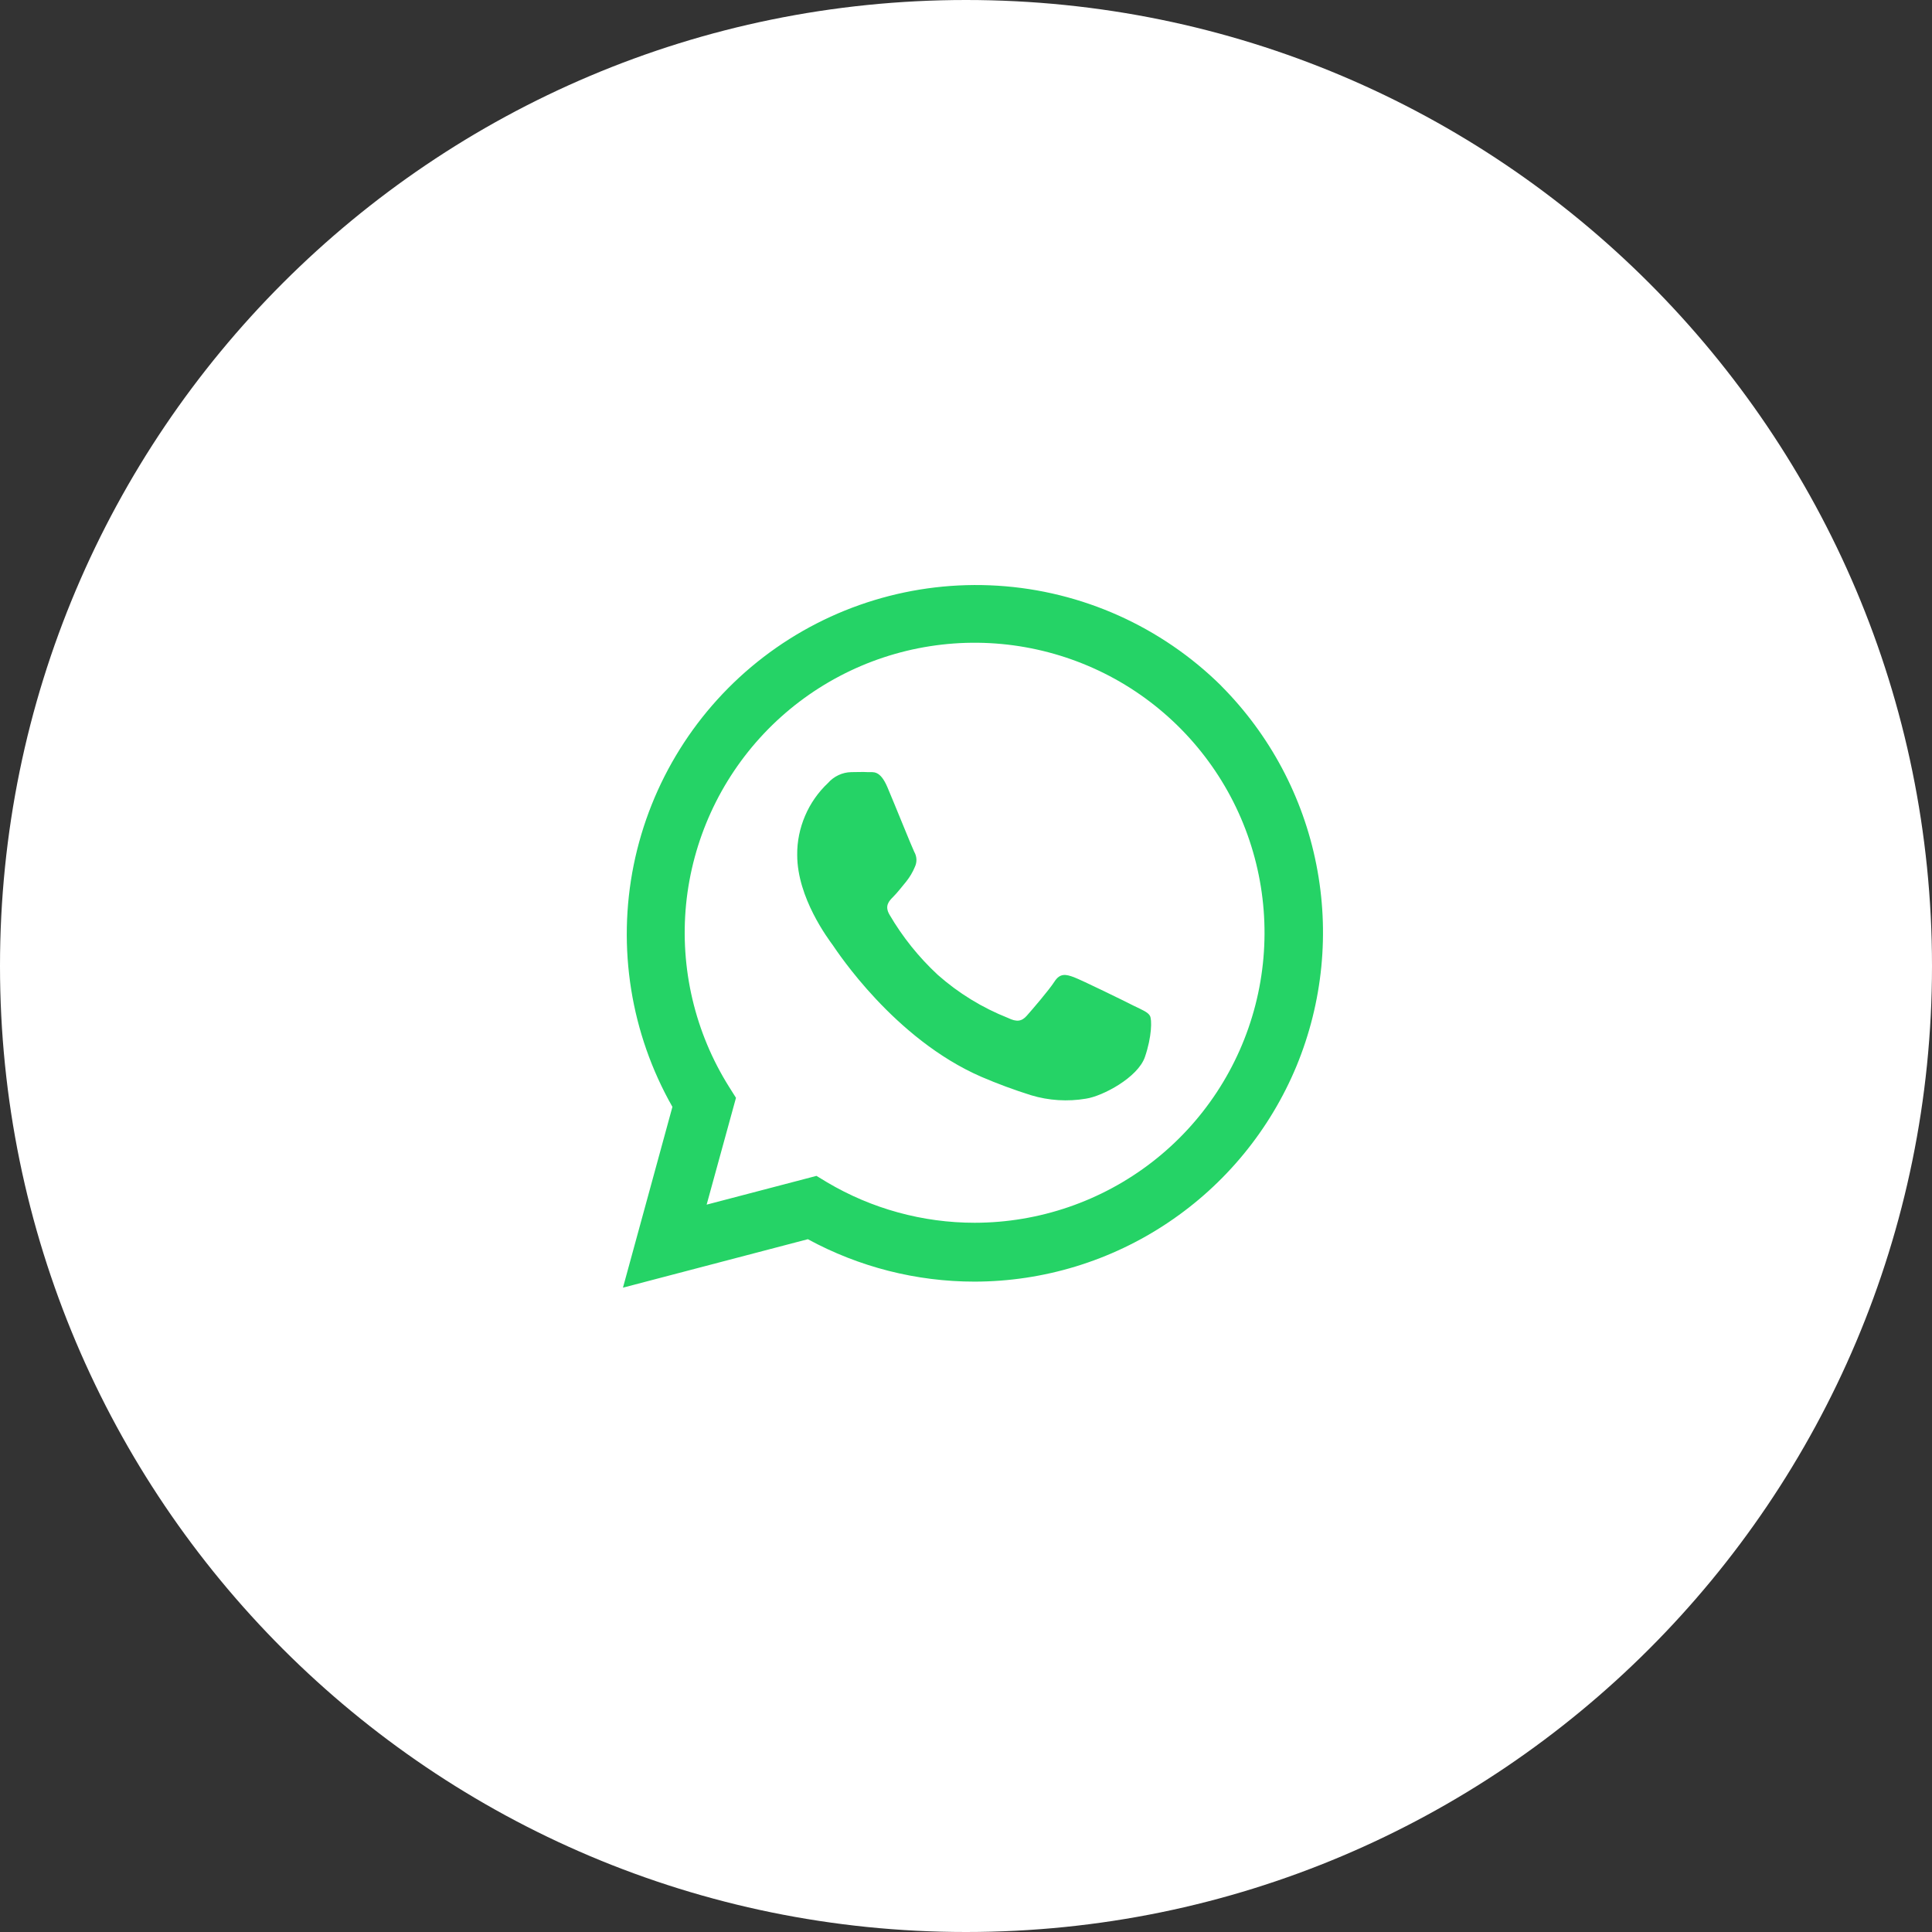 <svg xmlns="http://www.w3.org/2000/svg" xmlns:xlink="http://www.w3.org/1999/xlink" width="120" zoomAndPan="magnify" viewBox="0 0 90 90" height="120" preserveAspectRatio="xMidYMid meet" version="1.0"><rect x="0" y="0" width="90" height="90" fill="#333333" stroke="none"/><defs><clipPath id="2e7e55f2e6"><path d="M 45 0 C 20.148 0 0 20.148 0 45 C 0 69.852 20.148 90 45 90 C 69.852 90 90 69.852 90 45 C 90 20.148 69.852 0 45 0 Z M 45 0 " clip-rule="nonzero"/></clipPath><clipPath id="67f4de987e"><path d="M 29 27.254 L 62 27.254 L 62 60 L 29 60 Z M 29 27.254 " clip-rule="nonzero"/></clipPath></defs><g clip-path="url(#2e7e55f2e6)"><rect x="-9" width="108" fill="#ffffff" y="-9" height="108" fill-opacity="1"/></g><g clip-path="url(#67f4de987e)"><path fill="#25d366" d="M 56.895 31.953 C 54.102 29.191 50.402 27.531 46.484 27.285 C 42.562 27.039 38.684 28.219 35.566 30.609 C 32.449 33 30.301 36.441 29.52 40.293 C 28.742 44.145 29.383 48.148 31.324 51.562 L 29.02 59.984 L 37.633 57.727 C 40.016 59.023 42.684 59.703 45.398 59.703 C 48.609 59.699 51.746 58.742 54.414 56.953 C 57.082 55.168 59.164 52.629 60.395 49.664 C 61.621 46.695 61.945 43.43 61.32 40.277 C 60.699 37.125 59.156 34.23 56.891 31.953 Z M 45.402 56.961 C 42.984 56.961 40.609 56.309 38.531 55.078 L 38.035 54.777 L 32.918 56.117 L 34.285 51.141 L 33.965 50.633 C 32.371 48.098 31.668 45.102 31.961 42.121 C 32.258 39.141 33.535 36.344 35.59 34.168 C 37.648 31.992 40.371 30.562 43.328 30.102 C 46.285 29.641 49.312 30.18 51.934 31.625 C 54.555 33.074 56.621 35.355 57.805 38.105 C 58.988 40.855 59.227 43.922 58.48 46.82 C 57.734 49.723 56.043 52.293 53.68 54.125 C 51.312 55.961 48.402 56.957 45.41 56.961 Z M 52.797 46.844 C 52.395 46.637 50.387 45.656 50.023 45.52 C 49.66 45.387 49.383 45.32 49.121 45.727 C 48.859 46.133 48.07 47.047 47.832 47.316 C 47.594 47.586 47.359 47.617 46.953 47.418 C 45.758 46.945 44.656 46.27 43.691 45.418 C 42.805 44.598 42.043 43.648 41.434 42.605 C 41.199 42.199 41.41 41.977 41.609 41.777 C 41.812 41.574 42.02 41.301 42.215 41.066 C 42.379 40.859 42.516 40.633 42.617 40.387 C 42.672 40.273 42.695 40.152 42.691 40.027 C 42.684 39.902 42.648 39.781 42.586 39.676 C 42.484 39.473 41.68 37.473 41.336 36.664 C 40.988 35.852 40.668 35.98 40.43 35.969 C 40.191 35.953 39.926 35.969 39.652 35.969 C 39.449 35.973 39.246 36.02 39.059 36.109 C 38.875 36.195 38.707 36.32 38.57 36.477 C 38.113 36.906 37.75 37.426 37.504 38.004 C 37.258 38.578 37.129 39.203 37.137 39.828 C 37.137 41.828 38.59 43.746 38.793 44.027 C 38.992 44.312 41.656 48.402 45.719 50.164 C 46.473 50.488 47.246 50.773 48.031 51.02 C 48.859 51.27 49.734 51.324 50.59 51.18 C 51.371 51.062 53 50.195 53.332 49.246 C 53.66 48.297 53.668 47.484 53.566 47.316 C 53.469 47.148 53.215 47.047 52.797 46.844 Z M 52.797 46.844 " fill-opacity="1" fill-rule="evenodd"/></g></svg>